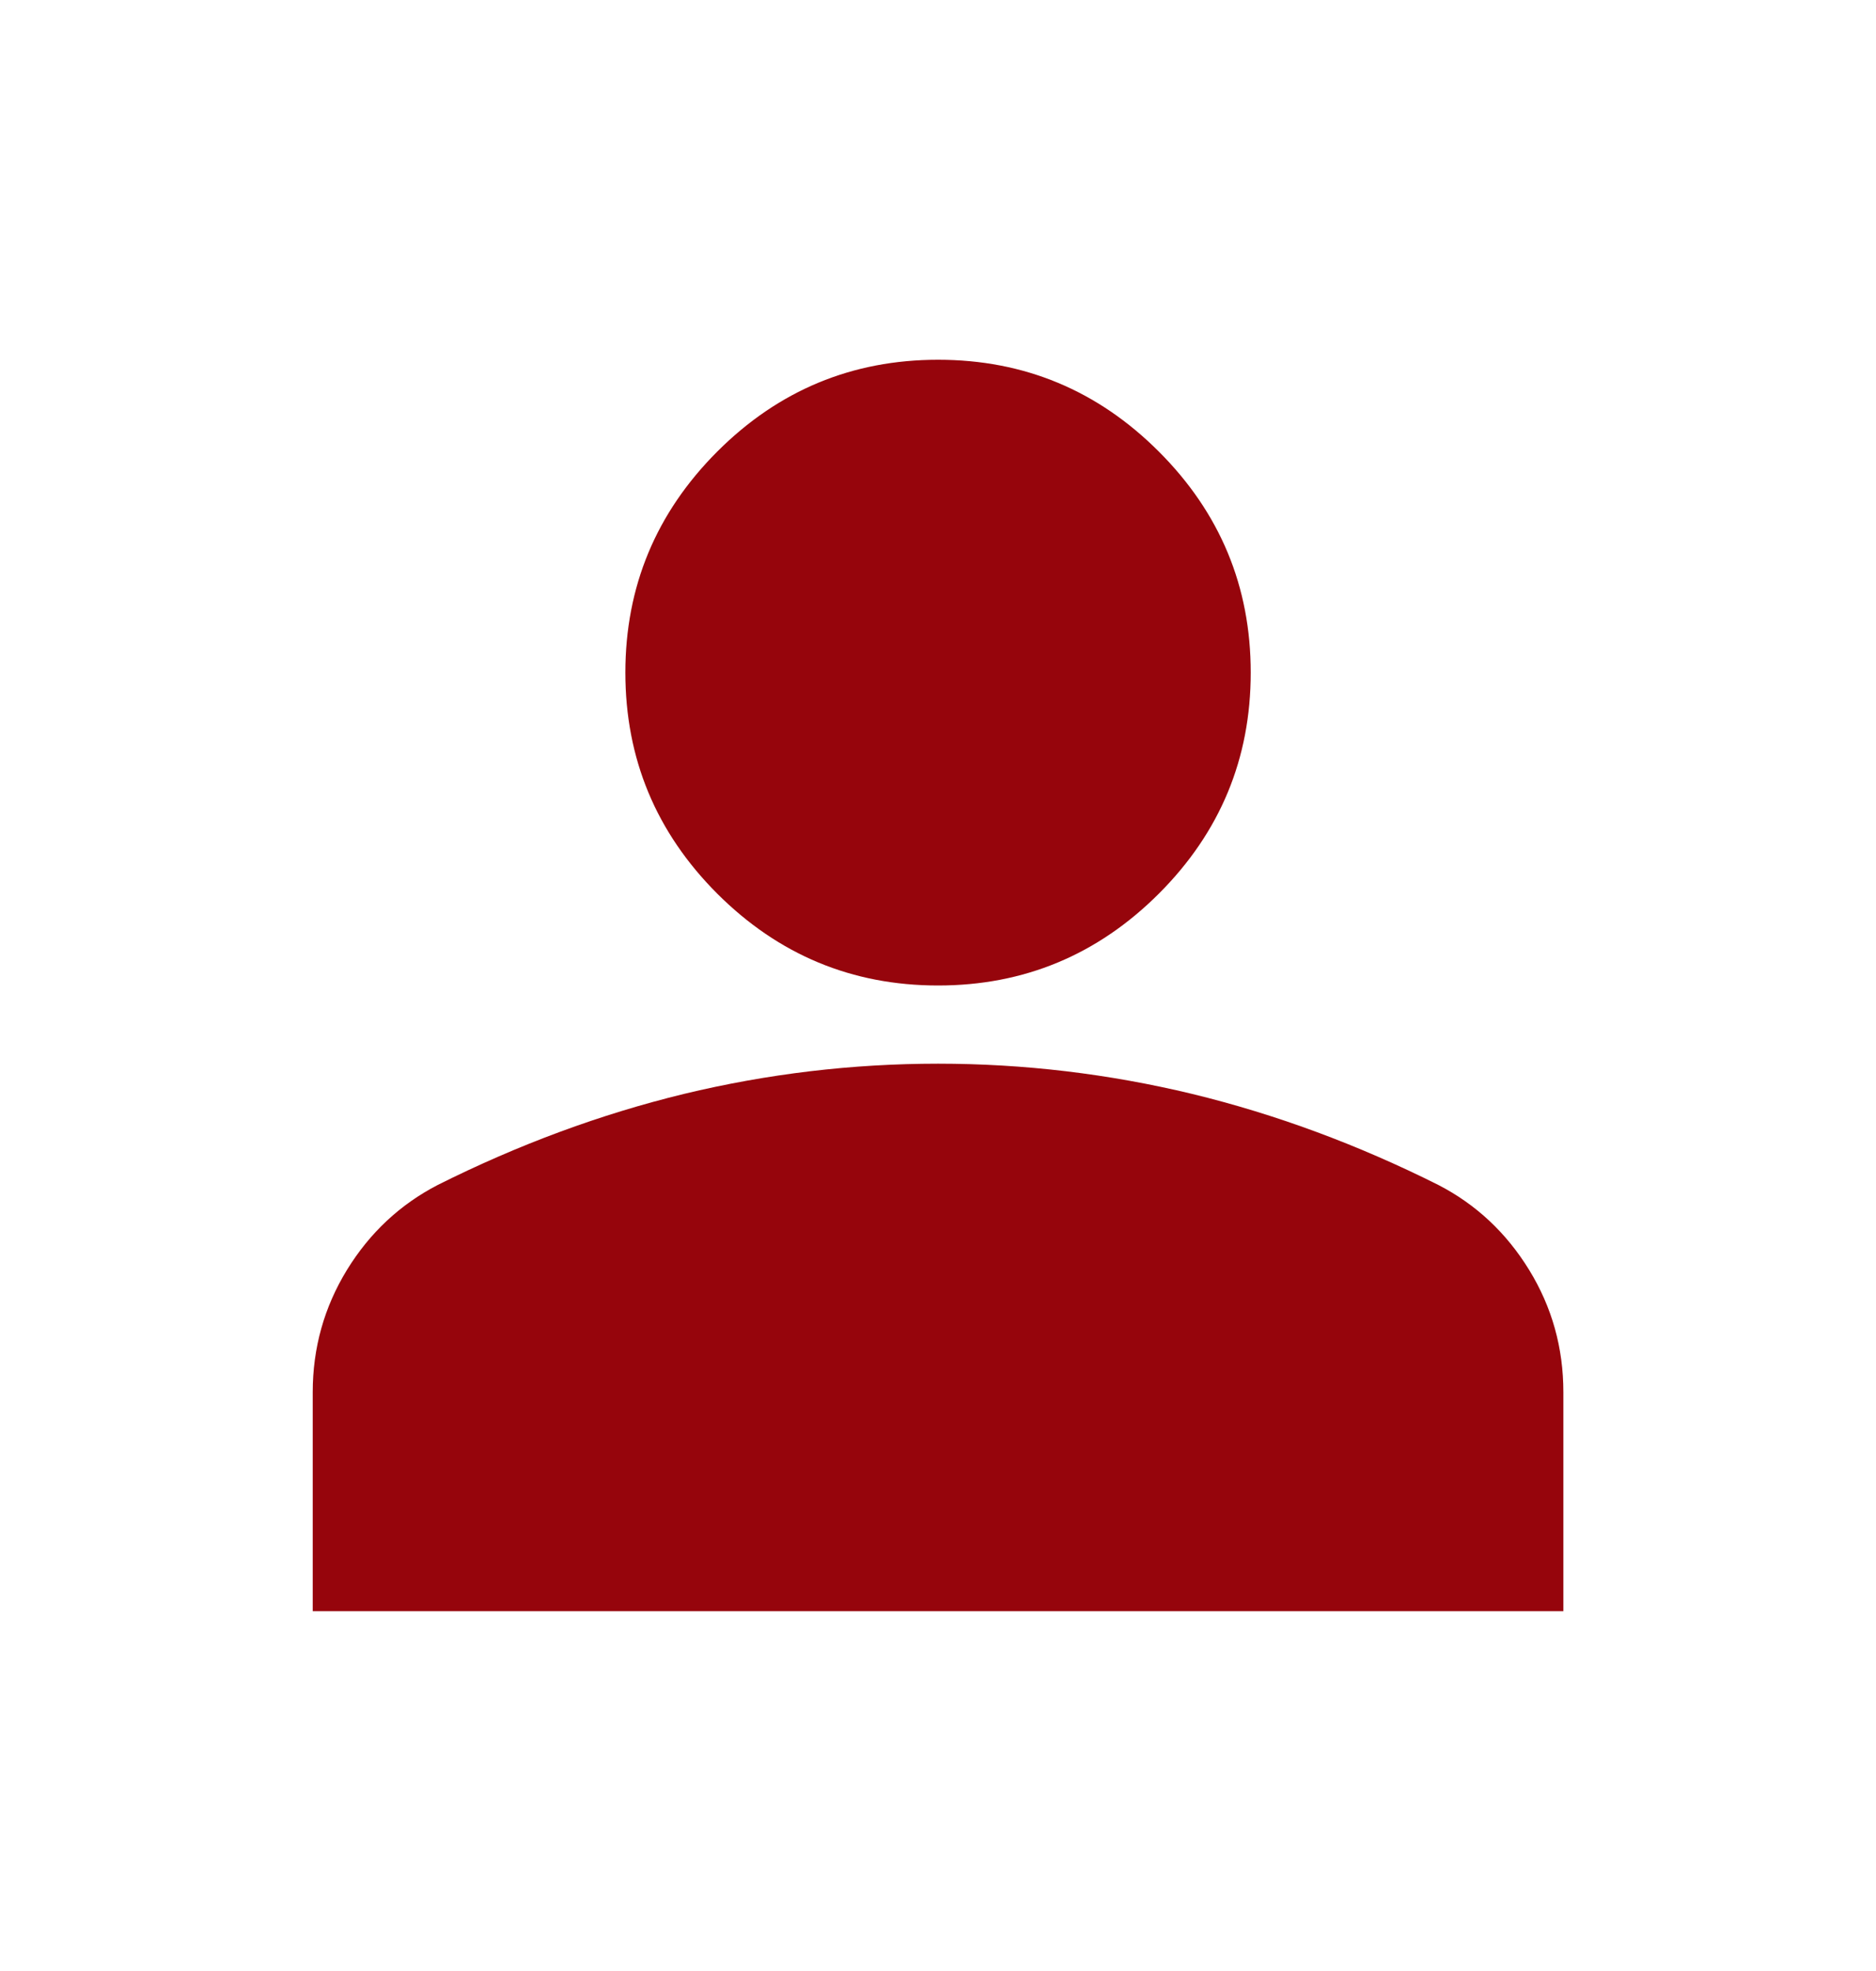 <?xml version="1.0" encoding="UTF-8"?>
<svg xmlns="http://www.w3.org/2000/svg" width="20" height="21" viewBox="0 0 20 21" fill="none">
  <path d="M10.001 10.5C9.084 10.5 8.299 10.173 7.646 9.521C6.994 8.868 6.667 8.083 6.667 7.166C6.667 6.25 6.994 5.465 7.646 4.812C8.299 4.159 9.084 3.833 10.001 3.833C10.917 3.833 11.702 4.159 12.355 4.812C13.008 5.465 13.334 6.25 13.334 7.166C13.334 8.083 13.008 8.868 12.355 9.521C11.702 10.173 10.917 10.5 10.001 10.5ZM3.334 17.166V14.833C3.334 14.361 3.456 13.927 3.699 13.53C3.942 13.135 4.265 12.833 4.667 12.625C5.528 12.194 6.403 11.871 7.292 11.655C8.181 11.441 9.084 11.333 10.001 11.333C10.917 11.333 11.82 11.441 12.709 11.655C13.598 11.871 14.473 12.194 15.334 12.625C15.737 12.833 16.059 13.135 16.302 13.53C16.546 13.927 16.667 14.361 16.667 14.833V17.166H3.334Z" fill="#96050C"></path>
</svg>
